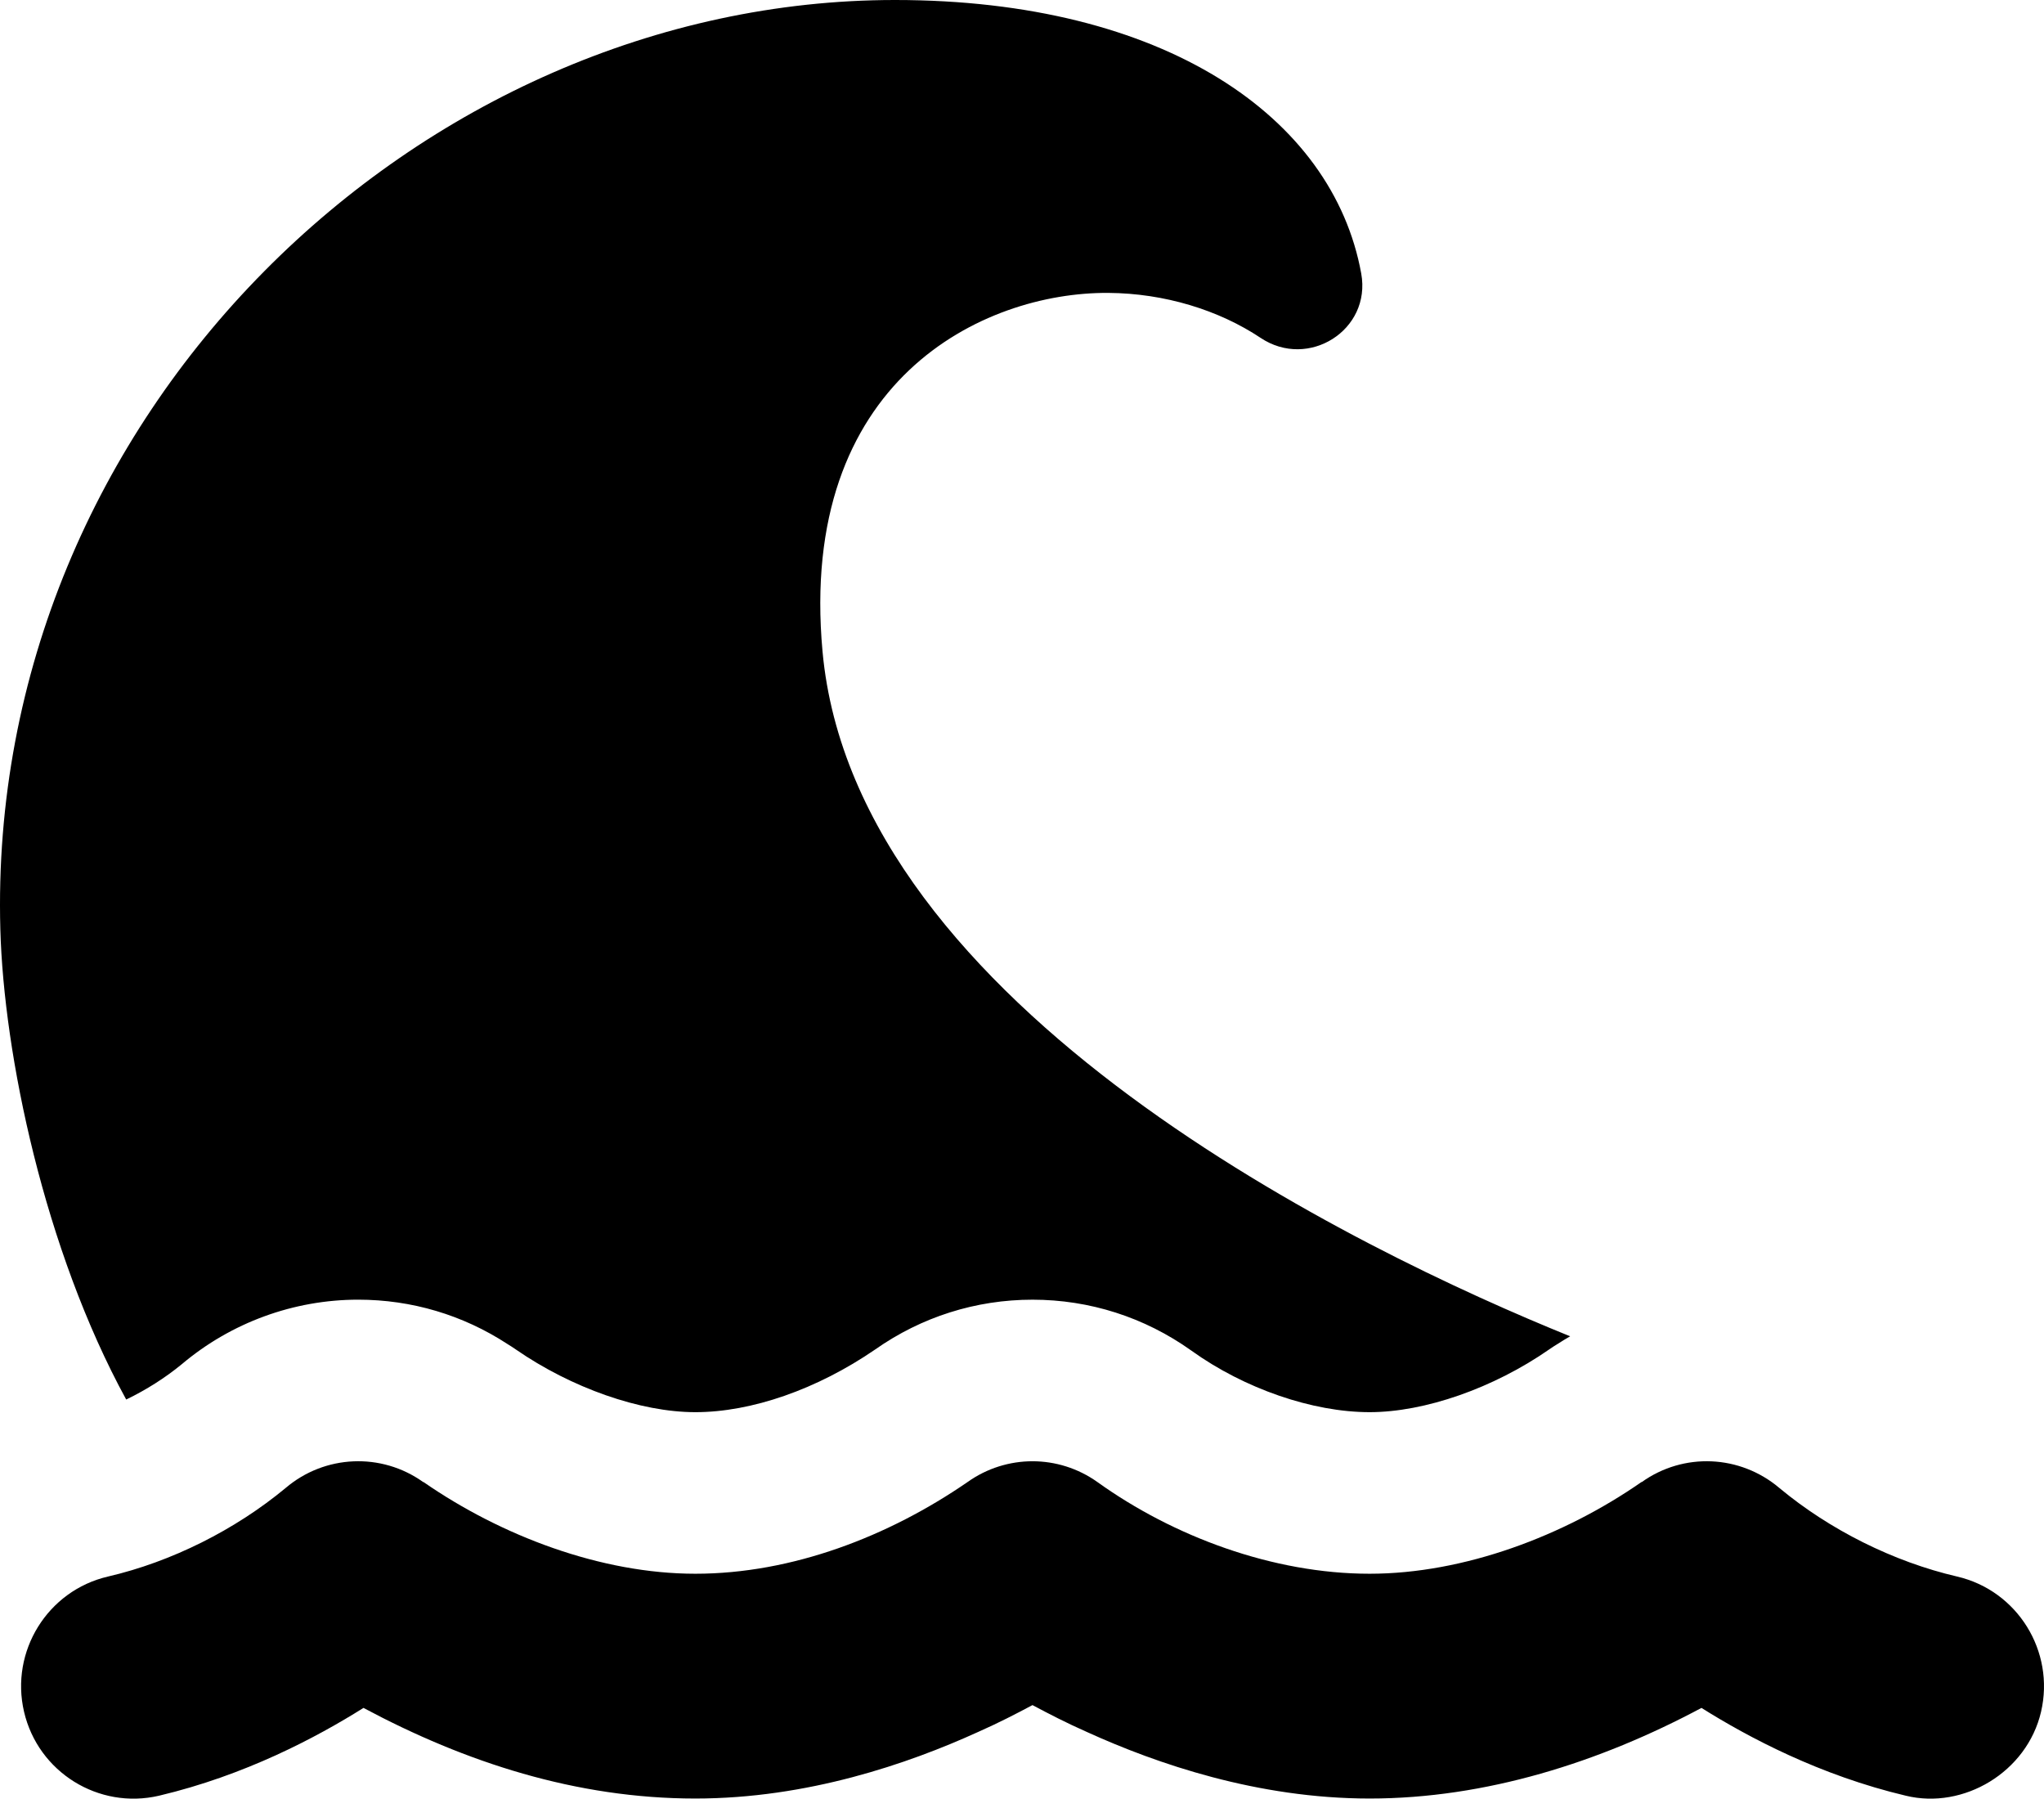 <?xml version="1.0" encoding="UTF-8"?>
<svg id="Layer_1" data-name="Layer 1" xmlns="http://www.w3.org/2000/svg" width="582.041" height="512.1" viewBox="0 0 582.041 512.1">
  <defs>
    <style>
      .cls-1 {
        fill: #000;
      }
    </style>
  </defs>
  <path class="cls-1" d="M557.303,448.861c-18.1-4.2-36.3-13.3-50.6-25.2-11.2-9.5-27.3-10.2-39.2-1.7h-.1c-22,15.3-50.5,26.1-77.4,26.1-27.5,0-55.9-10.6-77.5-26.1-11.1-7.9-25.9-7.9-37,0-22.5,15.5-50,26.1-77.5,26.1-26.9,0-55.3-10.8-77.4-26.1h-.1c-11.9-8.5-28.04-7.8-39.19,1.7-14.35,11.9-32.47,21-50.57,25.2-17.208,4-27.909,21.3-23.898,38.5,4.011,17.2,21.218,27.9,38.428,23.9,24.52-5.8,44.85-16.6,58.23-25,29,15.5,60.6,25.8,94.5,25.8,31.9,0,60.6-9.9,80.4-18.9,5.9-2.6,11.1-5.3,15.6-7.7,4.5,2.4,9.7,5.1,15.6,7.7,19.8,9,48.5,18.9,80.4,18.9,33,0,65.5-10.3,94.5-25.8,13.4,8.4,33.7,19.2,58.2,25,16.4,4,34.5-6.7,38.5-23.9,4-17.2-6.7-34.5-23.9-38.5Z"/>
  <path class="cls-1" d="M51.793,388.382c14.041-11.836,31.858-18.351,50.217-18.351,15.202,0,29.82,4.354,42.488,12.625,.777,.472,1.54,.967,2.289,1.485,15.967,11.053,35.592,17.92,51.217,17.92,16.013,0,34.658-6.498,51.193-17.837,13.201-9.284,28.684-14.188,44.807-14.188,16.271,0,31.893,4.996,45.173,14.448,.049,.034,.098,.068,.146,.103,15.019,10.777,34.438,17.473,50.681,17.473,15.696,0,35.291-6.846,51.136-17.865,.79-.549,1.595-1.072,2.414-1.568,1.166-.76,2.354-1.476,3.551-2.169-59.683-24.142-203.597-93.219-212.888-194.995-7.05-77.226,45.755-102.317,81.391-102.072,15.992,.11,31.477,4.881,43.381,12.821,13.594,9.067,31.544-2.25,28.629-18.328C379.533,33.282,331.469,0,254.845,0,119.484,0-3.957,117.894,.097,264.617c.982,35.54,12.496,91.134,35.839,133.848,5.688-2.749,11.117-6.176,15.856-10.084Z"/>
</svg>
